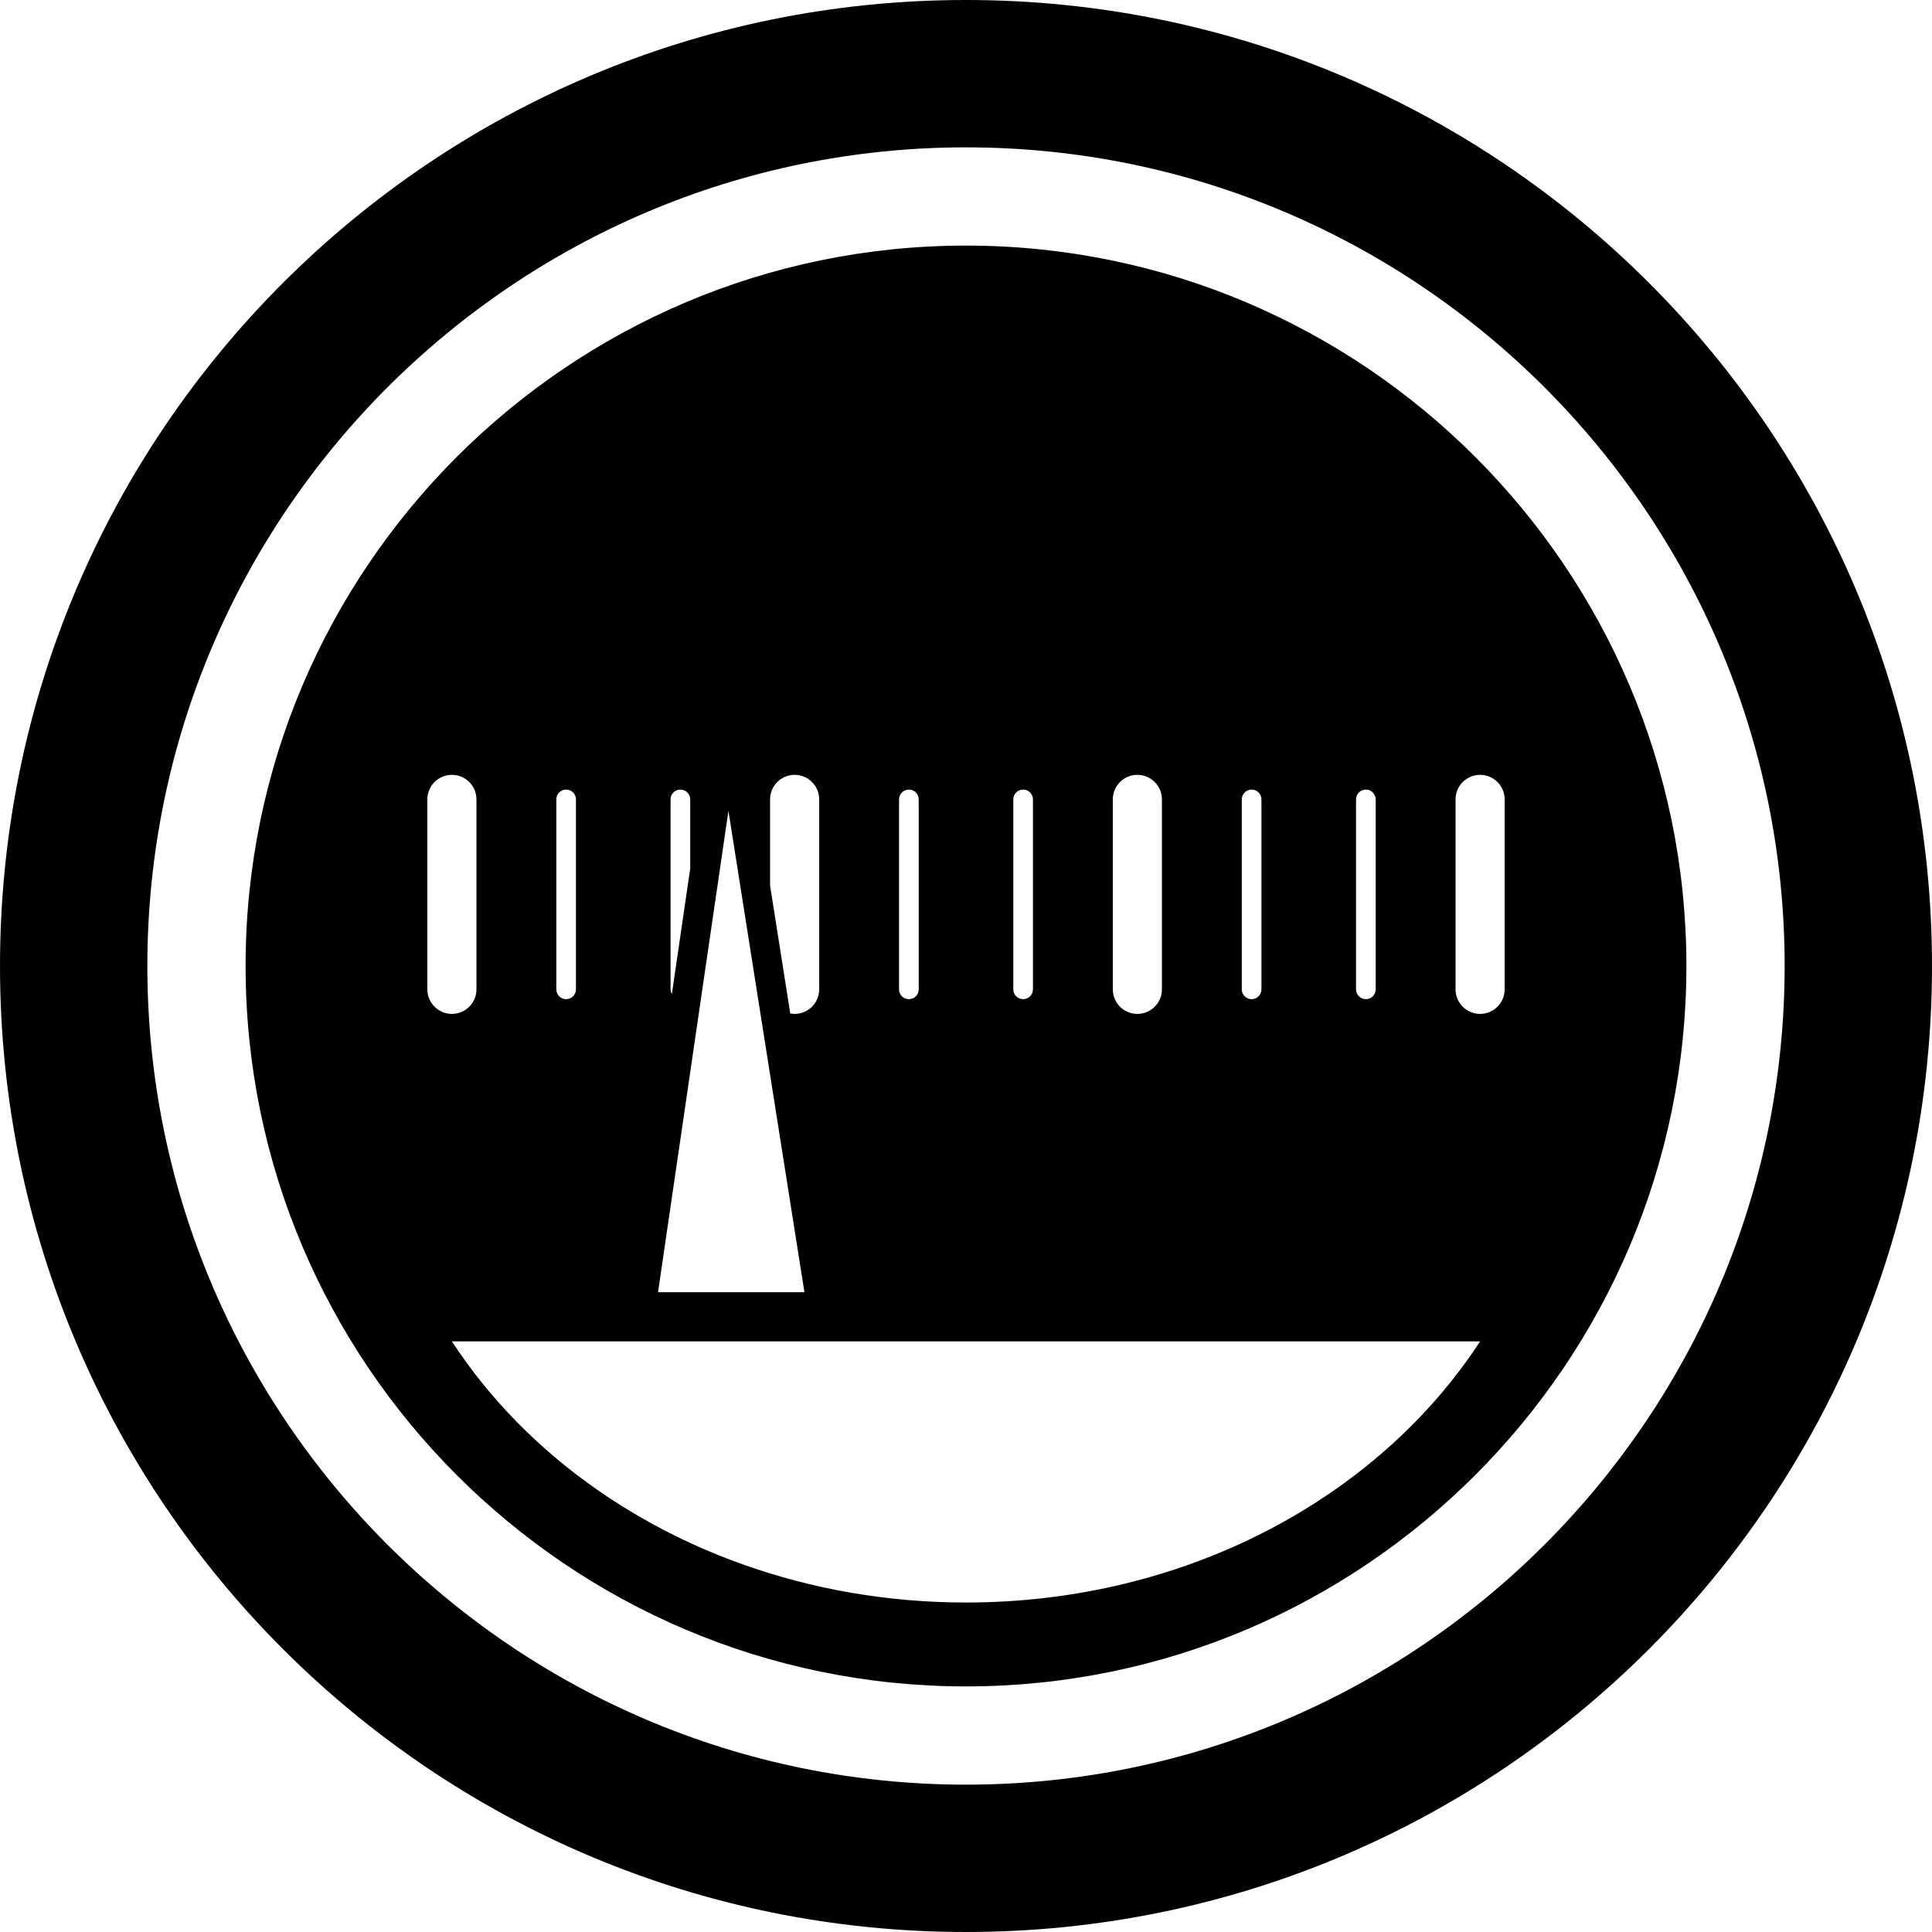 <?xml version="1.0" encoding="iso-8859-1"?>
<!-- Uploaded to: SVG Repo, www.svgrepo.com, Generator: SVG Repo Mixer Tools -->
<!DOCTYPE svg PUBLIC "-//W3C//DTD SVG 1.1//EN" "http://www.w3.org/Graphics/SVG/1.1/DTD/svg11.dtd">
<svg fill="#000000" version="1.1" id="Capa_1" xmlns="http://www.w3.org/2000/svg" xmlns:xlink="http://www.w3.org/1999/xlink" 
	 width="800px" height="800px" viewBox="0 0 601.801 601.801"
	 xml:space="preserve">
<g>
	<g>
		<path d="M300.9,76.5c-123.734,0-224.399,100.665-224.399,224.402c0,123.733,100.665,224.398,224.399,224.398
			c123.734,0,224.4-100.665,224.4-224.398C525.302,177.165,424.638,76.5,300.9,76.5z M422.394,249.007
			c0-1.692,1.369-3.06,3.061-3.06s3.061,1.368,3.061,3.06v59.162c0,1.692-1.369,3.061-3.061,3.061s-3.061-1.368-3.061-3.061V249.007
			z M216.774,481.438c-5.838-2.622-11.487-5.517-16.94-8.65c-4.59-2.638-9.042-5.438-13.335-8.412
			c-18.445-12.784-34.024-28.58-45.738-46.552h42.975h5.166h5.248h67.69h5.267h5.189l188.743-0.003
			c-31.66,48.581-91.514,81.348-160.141,81.348c-24.547,0-47.962-4.211-69.376-11.821
			C226.496,485.558,221.569,483.593,216.774,481.438z M226.9,252.587l23.675,149.934h-45.603L226.9,252.587z M386.806,249.007
			c0-1.692,1.369-3.06,3.061-3.06s3.061,1.368,3.061,3.06v59.162c0,1.692-1.369,3.061-3.061,3.061s-3.061-1.368-3.061-3.061V249.007
			z M346.628,249.007c0-4.226,3.424-7.65,7.65-7.65s7.65,3.424,7.65,7.65v59.162c0,4.227-3.424,7.65-7.65,7.65
			s-7.65-3.424-7.65-7.65V249.007z M315.634,249.007c0-1.692,1.367-3.06,3.061-3.06c1.691,0,3.059,1.368,3.059,3.06v59.162
			c0,1.692-1.367,3.061-3.059,3.061c-1.693,0-3.061-1.368-3.061-3.061V249.007z M280.049,249.007c0-1.692,1.371-3.06,3.06-3.06
			c1.689,0,3.06,1.368,3.06,3.06v59.162c0,1.692-1.371,3.061-3.06,3.061c-1.689,0-3.06-1.368-3.06-3.061V249.007z M239.871,249.007
			c0-4.226,3.424-7.65,7.65-7.65c4.226,0,7.65,3.424,7.65,7.65v59.162c0,4.227-3.424,7.65-7.65,7.65
			c-0.468,0-0.918-0.058-1.362-0.138l-6.289-39.813V249.007z M208.874,249.007c0-1.692,1.371-3.06,3.06-3.06
			c1.689,0,3.06,1.368,3.06,3.06v21.555l-5.71,39.048c-0.239-0.435-0.41-0.908-0.41-1.441V249.007z M173.286,249.007
			c0-1.692,1.371-3.06,3.06-3.06s3.06,1.368,3.06,3.06v59.162c0,1.692-1.371,3.061-3.06,3.061s-3.06-1.368-3.06-3.061V249.007z
			 M133.111,249.007c0-4.226,3.424-7.65,7.65-7.65c4.226,0,7.65,3.424,7.65,7.65v59.162c0,4.227-3.424,7.65-7.65,7.65
			c-4.226,0-7.65-3.424-7.65-7.65V249.007z M468.692,249.007v59.162c0,4.227-3.424,7.65-7.65,7.65s-7.65-3.424-7.65-7.65v-59.162
			c0-4.226,3.424-7.65,7.65-7.65S468.692,244.782,468.692,249.007z"/>
		<path d="M300.9,0C134.717,0,0.001,134.719,0.001,300.902c0,166.182,134.716,300.898,300.899,300.898
			c166.183,0,300.9-134.717,300.9-300.898C601.802,134.719,467.083,0,300.9,0z M300.9,555.901
			c-140.607,0-254.999-114.393-254.999-254.999C45.901,160.295,160.293,45.9,300.9,45.9c140.611,0,255,114.395,255,255.002
			C555.899,441.509,441.511,555.901,300.9,555.901z"/>
	</g>
</g>
</svg>